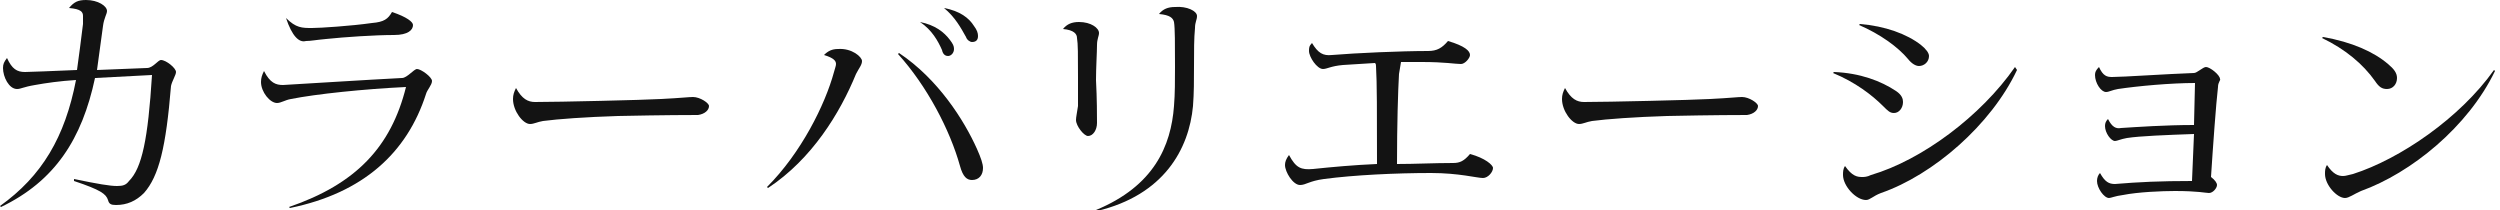 <svg viewBox="0 0 250 21" xmlns="http://www.w3.org/2000/svg"><rect fill="none" height="100%" width="100%"/><g fill="#131313"><path d="m17.6 7.2c0 .3-.4.9-.5 1.4-.5 6.1-1.2 9-2.7 10.7-.8.8-1.7 1.2-2.8 1.2-.5 0-.7-.1-.8-.5-.2-.6-.7-1-3.4-1.9v-.2c2.4.5 3.6.7 4.3.7.6 0 .9-.1 1.2-.5 1.3-1.3 1.9-4.2 2.3-10.6-1.8.1-3.8.2-5.7.3-1.3 6.1-4 10.3-9.4 12.9l-.1-.1c4.2-3 6.5-6.9 7.6-12.6-1.6.1-3 .3-4.1.5-1.2.2-1.4.4-1.8.4-.8 0-1.4-1.2-1.4-2.1 0-.4.1-.6.4-1 .5 1.1 1 1.4 1.8 1.4.5 0 2.7-.1 5.2-.2.2-1.4.4-3 .6-4.6 0-.4 0-.7 0-.8 0-.4-.2-.7-1.4-.8.5-.6.9-.8 1.7-.8 1.2 0 2.1.6 2.1 1.1 0 .3-.3.7-.4 1.5-.2 1.5-.4 3-.6 4.4l5-.2c.6 0 1.1-.8 1.4-.8.5 0 1.5.8 1.5 1.2z"/><path d="m43.2 8.1c0 .4-.5.9-.6 1.3-1.9 5.9-6.3 9.9-13.6 11.4l-.1-.1c6.7-2.3 10.2-6 11.7-12-4.2.2-9 .7-11.5 1.2-.6.1-1 .4-1.4.4-.7 0-1.6-1.1-1.6-2.1 0-.4.1-.7.3-1.1.6 1.2 1.2 1.4 1.9 1.4 3.5-.2 8-.5 11.9-.7.5 0 1.2-.9 1.5-.9.4 0 1.5.8 1.5 1.2zm-14.6-6.3c1 1 1.6 1 2.6 1 .8 0 3.9-.2 6-.5 1.2-.1 1.6-.4 2-1.1 1.5.5 2.1 1 2.1 1.3 0 .5-.5 1-1.9 1-1.9 0-4.9.2-6.8.4-1.1.1-1.5.2-2 .2-.7.2-1.4-.5-2-2.3z"/><path d="m70.9 10.6c0 .4-.4.8-1.1.9-.6 0-3.3 0-8 .1-3.2.1-6 .3-7.5.5-.6.1-.9.3-1.3.3-.7 0-1.7-1.3-1.7-2.5 0-.4.1-.7.3-1.1.6 1.1 1.2 1.4 1.9 1.4 2.3 0 10.9-.2 12.6-.3 2-.1 2.8-.2 3.2-.2.7 0 1.6.6 1.6.9z"/><path d="m86.2 6.1c0 .4-.3.7-.6 1.3-1.6 3.9-4.4 8.5-8.8 11.4l-.1-.1c3.4-3.4 5.8-8.2 6.7-11.5.1-.4.2-.6.2-.8 0-.3-.2-.6-1.2-.9.4-.4.8-.6 1.4-.6 1.4-.1 2.4.8 2.4 1.2zm12.1 10.7c0 .7-.4 1.2-1.1 1.2-.5 0-.9-.3-1.2-1.4-1-3.6-3.3-8-6.2-11.2l.1-.1c3.9 2.6 6.5 6.7 7.8 9.6.4.9.6 1.5.6 1.9zm-6.3-14.6c1.5.3 2.4 1 3 1.8.3.4.4.6.4.9 0 .4-.3.7-.6.7-.2 0-.5-.1-.6-.6-.4-.9-1-2-2.2-2.8zm2.4-1.4c1.6.3 2.5 1 3 1.8.3.4.4.7.4 1 0 .4-.2.6-.6.6-.2 0-.5-.2-.6-.5-.5-.9-1.1-2-2.2-2.9z"/><path d="m109.7 12.3c0 .7-.4 1.3-.9 1.3-.4 0-1.2-1-1.2-1.6 0-.3.1-.7.2-1.4 0-.6 0-1.7 0-2.9 0-2.3 0-3.3-.1-3.9 0-.4-.3-.8-1.4-.9.4-.5.9-.7 1.6-.7 1.2 0 2 .6 2 1.1 0 .3-.2.6-.2 1.2 0 .7-.1 2.3-.1 3.5.1 1.9.1 3.6.1 4.3zm10-10.7c0 .4-.2.6-.2 1.2-.1 1-.1 2.3-.1 3.8 0 1.4 0 2.7-.1 4-.4 4.3-2.9 8.9-9.6 10.5l-.1-.1c5.8-2.4 7.5-6.4 7.8-10.4.1-1.2.1-2.6.1-3.9 0-2.3 0-3.9-.1-4.5-.1-.4-.4-.7-1.5-.8.4-.5.9-.7 1.6-.7 1.2-.1 2.2.4 2.2.9z"/><path d="m149.3 16.8c0 .4-.5 1-1 1-.6 0-2.4-.5-5.2-.5-3.5 0-7.7.2-10.7.6-1.5.2-1.8.6-2.4.6-.7 0-1.5-1.3-1.5-2 0-.3.1-.6.4-1 .7 1.3 1.2 1.5 2.4 1.4 1.9-.2 4.1-.4 6.4-.5 0-5 0-8.2-.1-9.8 0-.1 0-.2-.1-.3l-3.2.2c-1.2.1-1.6.4-2 .4-.6 0-1.4-1.2-1.4-1.8 0-.3 0-.5.3-.8.6 1 1.1 1.3 2 1.2 2.4-.2 6.9-.4 9.6-.4.9 0 1.4-.3 2-1 1.7.5 2.2 1 2.2 1.4 0 .3-.5.9-.9.9-.6 0-1.6-.2-3.9-.2-.6 0-1.4 0-2.1 0l-.2 1.2c-.1 1.7-.2 5.1-.2 9 1.8 0 3.7-.1 5.6-.1.7 0 1.1-.2 1.7-.9 1.5.4 2.3 1.1 2.3 1.4z"/><path d="m175.8 10.6c0 .4-.4.8-1.1.9-.6 0-3.3 0-8 .1-3.2.1-6 .3-7.5.5-.6.1-.9.3-1.3.3-.7 0-1.7-1.3-1.7-2.5 0-.4.1-.7.3-1.1.6 1.1 1.2 1.4 1.9 1.4 2.3 0 10.9-.2 12.6-.3 2-.1 2.8-.2 3.2-.2.7 0 1.6.6 1.6.9z"/><path d="m183.3 7.3.1-.1c2.6.1 4.7.9 6.2 1.9.6.4.7.8.7 1.1 0 .6-.4 1.1-.9 1.1-.4 0-.6-.2-1.1-.7-1.1-1.1-2.8-2.4-5-3.3zm18.4-.3c-2.6 5.5-8.4 10.5-13.6 12.3-.8.3-1.1.7-1.5.7-1 0-2.3-1.4-2.3-2.5 0-.3 0-.6.2-.9.7 1 1.2 1.1 1.7 1.1.2 0 .5 0 .9-.2 5.1-1.5 11-5.9 14.4-10.8zm-15.8-4.5.1-.1c2.5.2 4.7 1 6.1 2.1.5.4.8.8.8 1.1 0 .6-.5 1-1 1-.3 0-.7-.2-1.1-.7-1-1.2-2.8-2.5-4.9-3.4z"/><path d="m221.8 8.7c-.2 1.7-.5 5.9-.7 9 .4.3.6.6.6.8 0 .3-.4.8-.8.8-.3 0-1.1-.2-3.4-.2-1.3 0-3.7.1-5.2.4-.8.1-1.2.3-1.4.3-.5 0-1.2-1-1.2-1.7 0-.3.1-.6.3-.8.5.9.9 1.1 1.5 1.1 2.4-.2 4.5-.3 7.7-.3l.2-4.7c-2.8.1-5.4.2-6.7.4-.6.1-1 .3-1.2.3-.4 0-1-.8-1-1.5 0-.3.1-.5.3-.7.4.8.8 1 1.3.9 1.6-.1 4.4-.3 7.3-.3l.1-4.2c-2.4 0-5.7.3-7.7.6-.6.1-.9.3-1.2.3-.5 0-1.1-.9-1.1-1.7 0-.3.1-.5.4-.8.4.9.8 1 1.3 1 1.1 0 5.4-.3 8.2-.4.3 0 .9-.6 1.2-.6.4 0 1.4.8 1.4 1.2.1.1-.2.3-.2.8z"/><path d="m232.2 3.8.1-.1c2.9.5 5.1 1.5 6.5 2.7.6.5.9.9.9 1.4 0 .6-.4 1.1-1 1.1-.5 0-.8-.2-1.2-.8-1.2-1.7-3-3.2-5.3-4.3zm17.3 3.3c-2.7 5.6-8.4 10.2-13.4 12-.7.3-1.2.7-1.6.7-.8 0-2-1.3-2-2.4 0-.3 0-.6.2-.9.6.9 1.1 1.1 1.6 1.1.3 0 .5-.1 1-.2 4.7-1.5 10.7-5.6 14.1-10.4z"/></g></svg>
